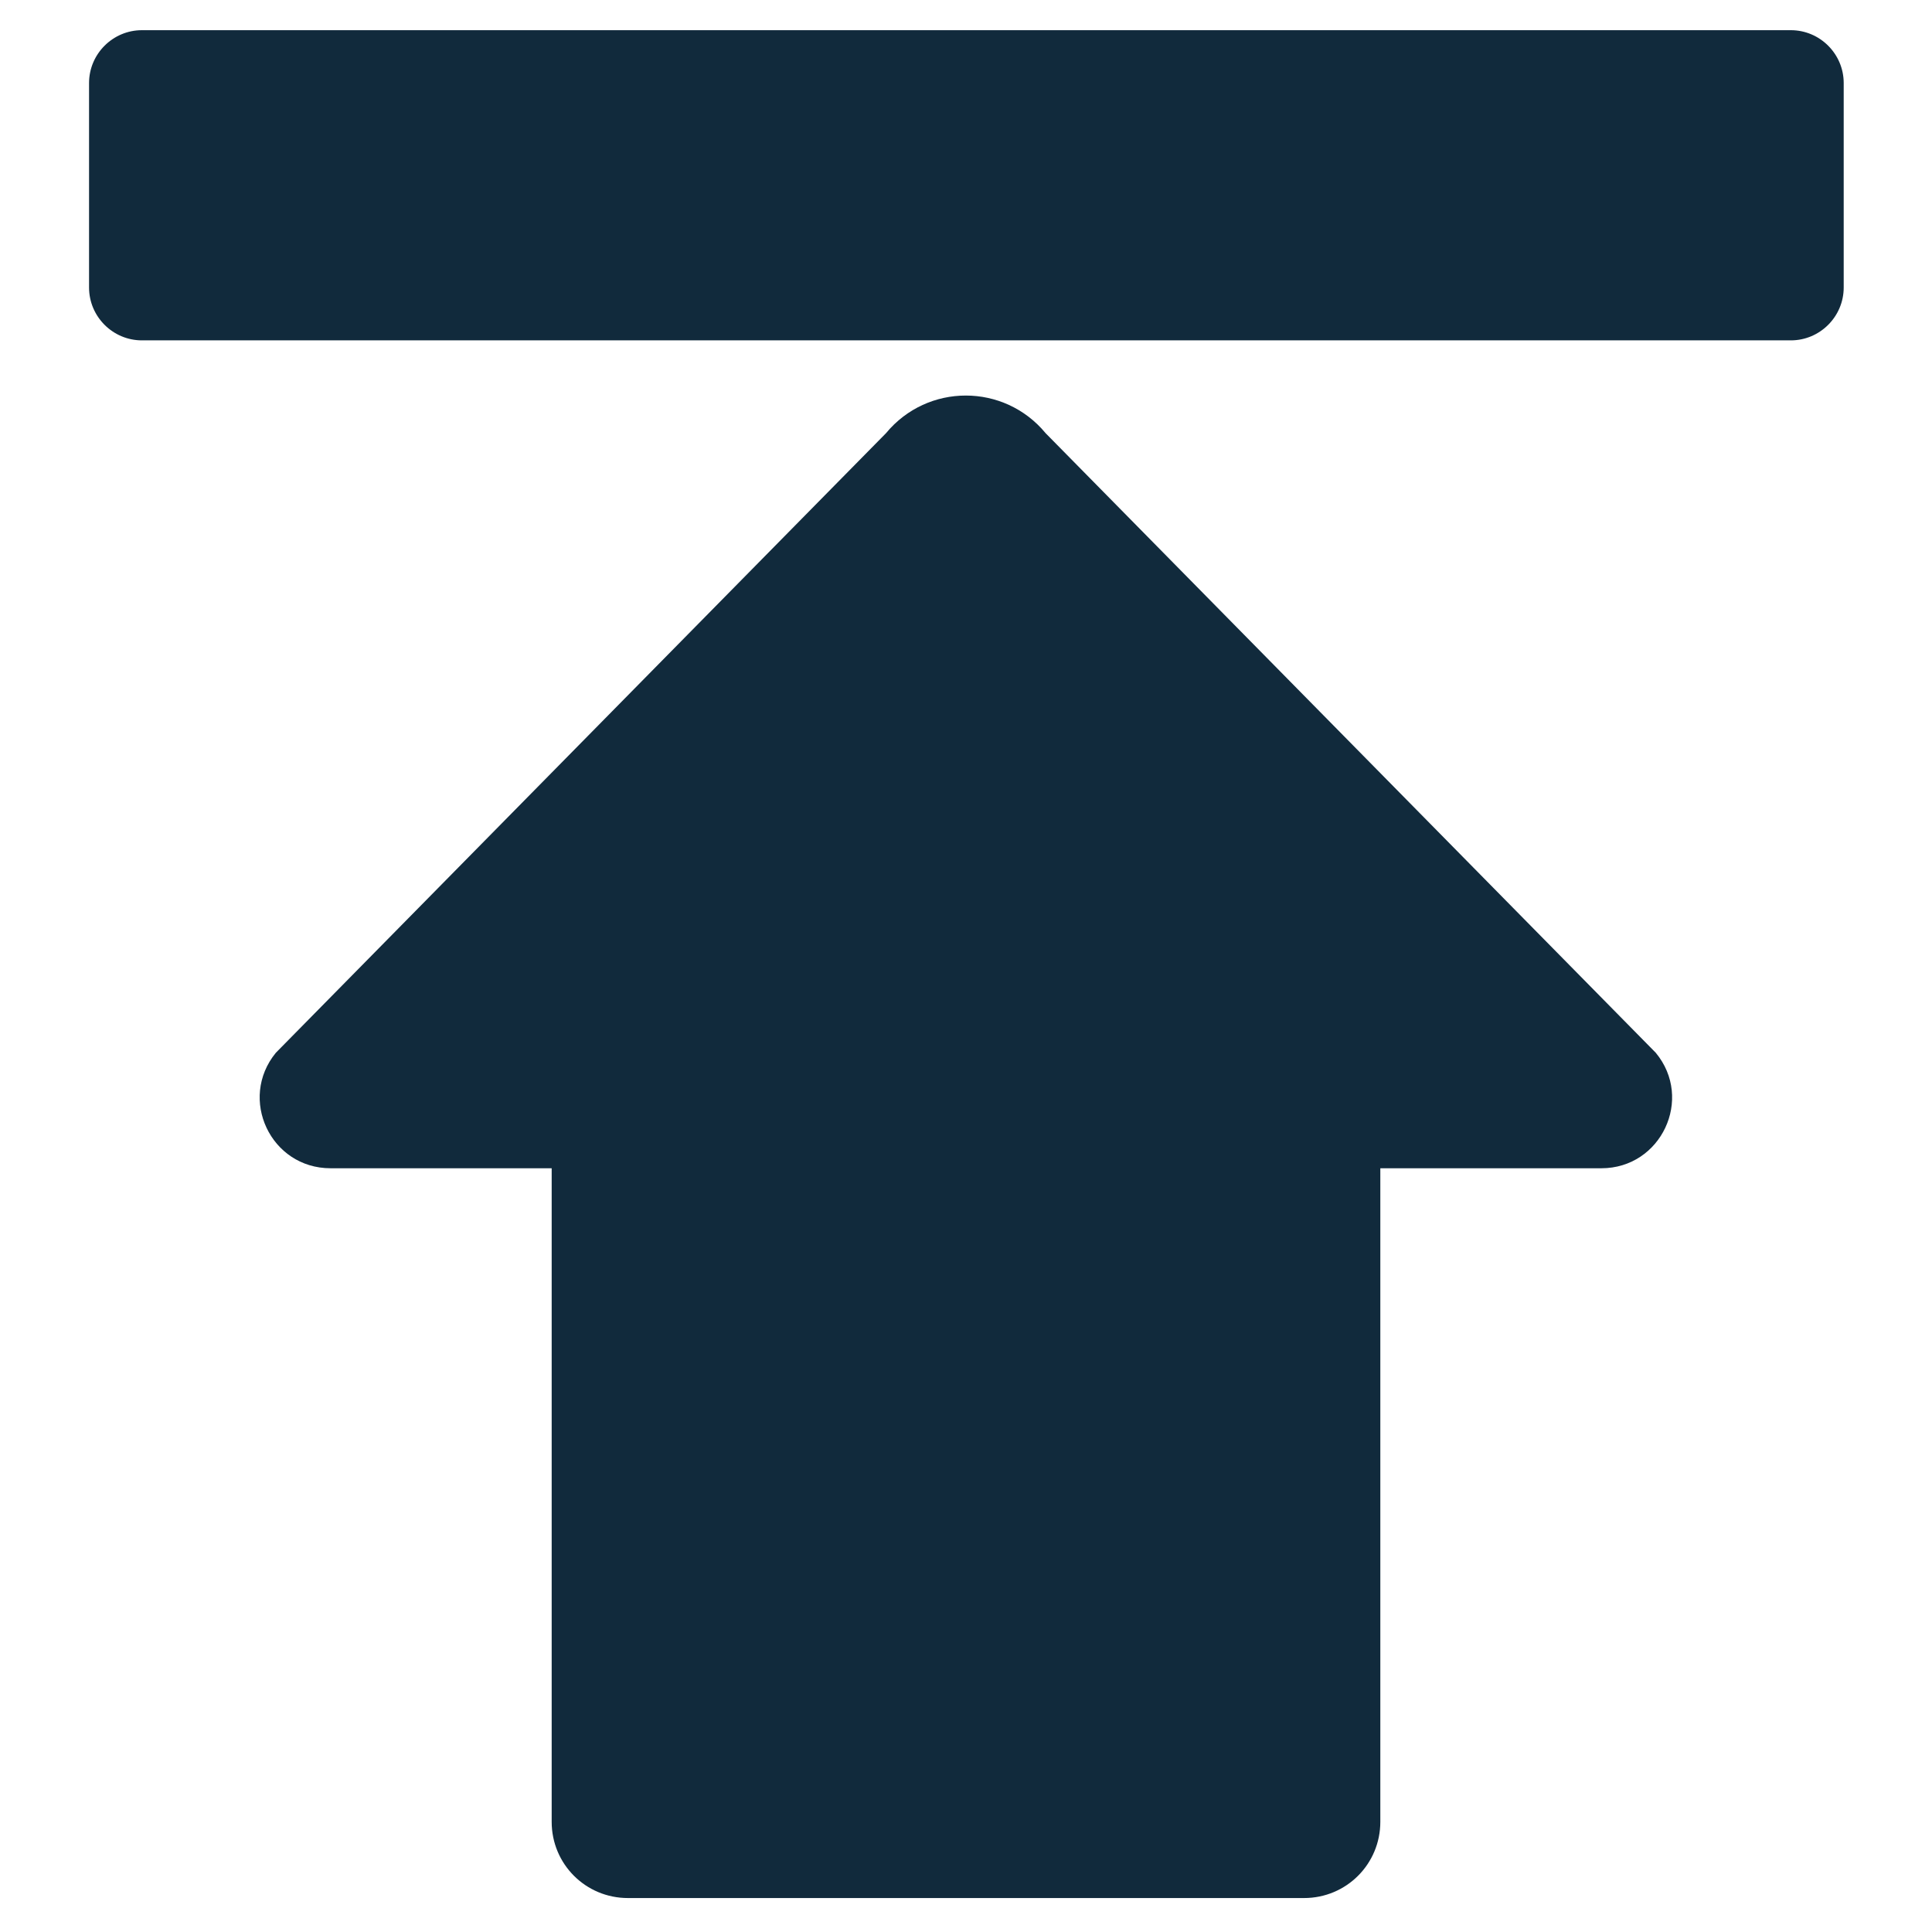 <?xml version="1.0" encoding="utf-8"?>
<!-- Generator: Adobe Illustrator 26.2.1, SVG Export Plug-In . SVG Version: 6.00 Build 0)  -->
<svg version="1.1" id="_x32_" xmlns="http://www.w3.org/2000/svg" xmlns:xlink="http://www.w3.org/1999/xlink" x="0px" y="0px"
	 viewBox="0 0 512 512" style="enable-background:new 0 0 512 512;" xml:space="preserve">
<style type="text/css">
	.st0{fill:#112A3C;}
</style>
<g>
	<path class="st0" d="M87.6,309.6h58.6v173.2c0,11.2,9,20.2,20.2,20.2h179.2c11.2,0,20.2-9,20.2-20.2V309.6h58.6
		c15.8,0,24.5-18.4,14.4-30.6L277.1,114.8c-11-13.3-31.3-13.3-42.3,0L73.1,279C63.1,291.2,71.7,309.6,87.6,309.6z"/>
	<path class="st0" d="M37.6,8h437c7.7,0,14,6.3,14,14v54.2c0,7.7-6.3,14-14,14h-437c-7.7,0-14-6.3-14-14V22C23.6,14.3,29.9,8,37.6,8
		z"/>
</g>
</svg>
